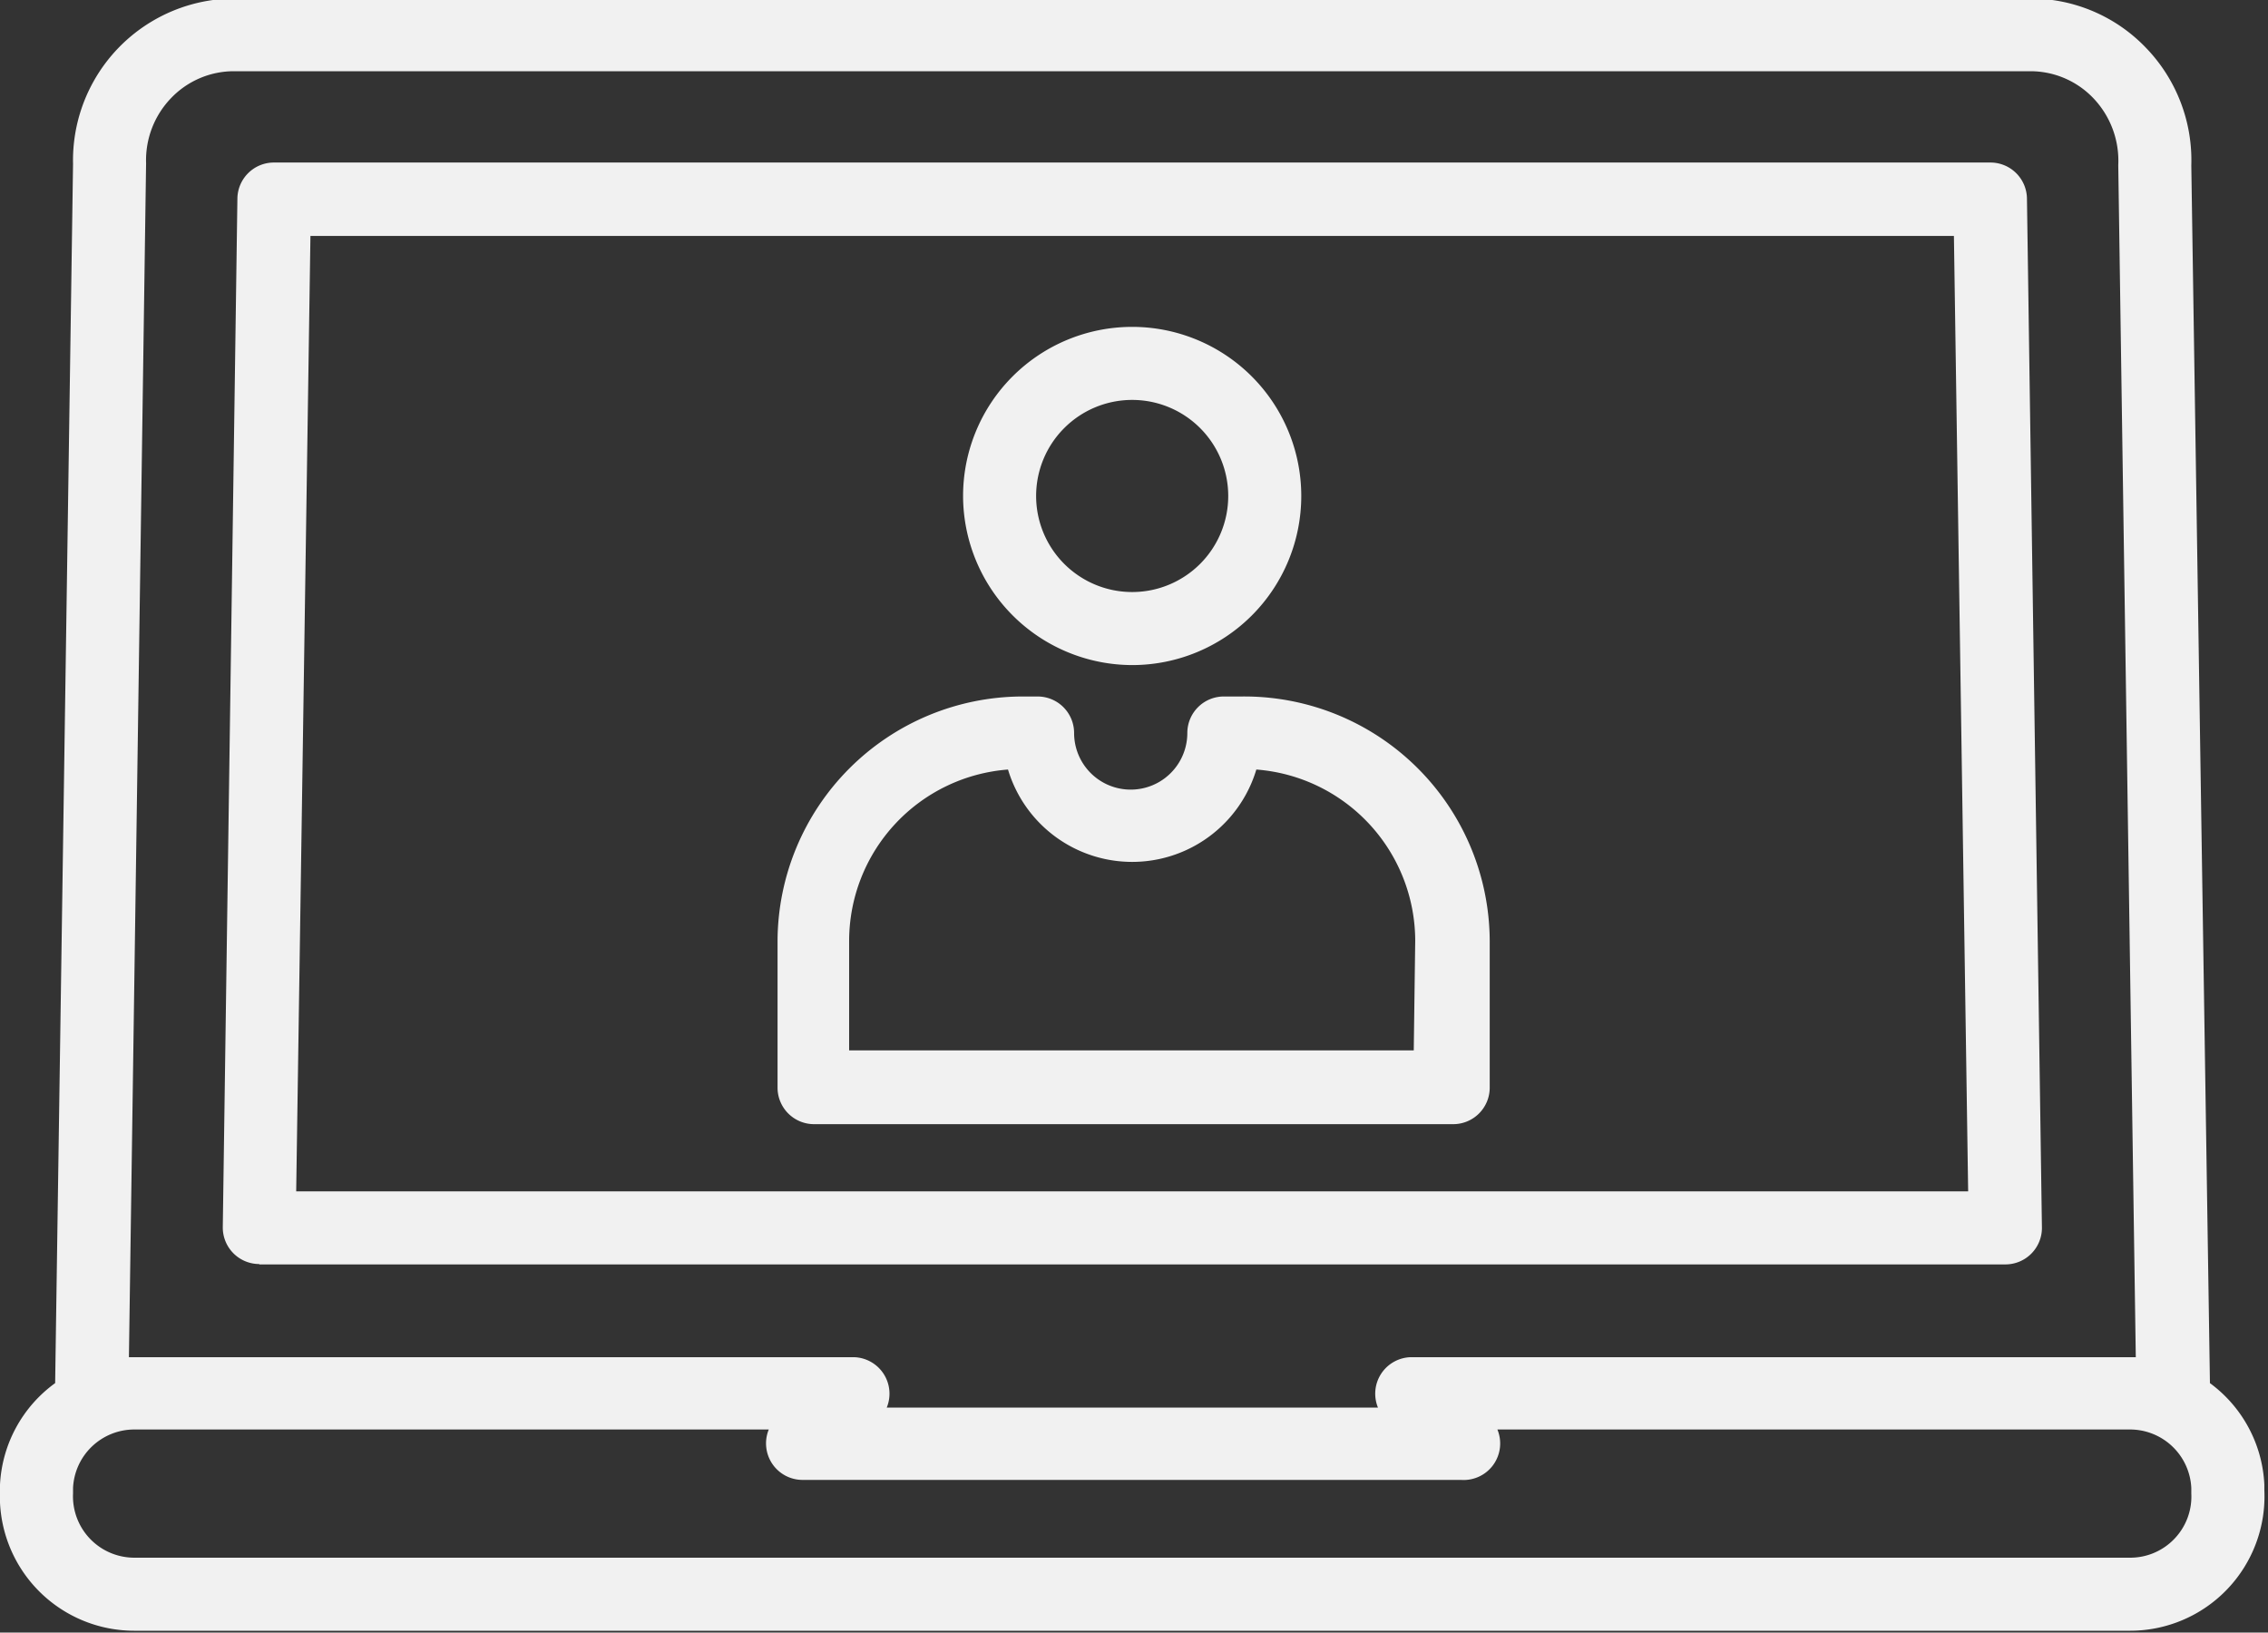 <?xml version="1.0" encoding="UTF-8" standalone="no"?><svg xmlns="http://www.w3.org/2000/svg" xmlns:xlink="http://www.w3.org/1999/xlink" data-name="Layer 1" fill="#f1f1f1" height="44.7" preserveAspectRatio="xMidYMid meet" version="1" viewBox="1.0 9.7 62.1 44.7" width="62.1" zoomAndPan="magnify"><rect x="1.0" y="9.7" width="62.1" height="44.7" fill="#333333" stroke="none"/><g id="change1_1"><path d="M35,28.77h-.49a1,1,0,0,0-1,1,1.55,1.55,0,1,1-3.1,0,1,1,0,0,0-1-1H29a6.72,6.72,0,0,0-6.71,6.71v4a1,1,0,0,0,1,1h17.5a1,1,0,0,0,1-1v-4A6.72,6.72,0,0,0,35,28.77Zm4.71,9.69H24.25v-3a4.71,4.71,0,0,1,4.35-4.69,3.55,3.55,0,0,0,6.8,0,4.71,4.71,0,0,1,4.35,4.69Z"/></g><g id="change1_2"><path d="M32,27.91a4.63,4.63,0,1,0-4.63-4.63A4.64,4.64,0,0,0,32,27.91Zm0-7.26a2.63,2.63,0,1,1-2.63,2.63A2.63,2.63,0,0,1,32,20.65Z"/></g><g id="change1_3"><path d="M8.1,44.32H55.91a1,1,0,0,0,1-1L56.5,15.15a1,1,0,0,0-1-1h-47a1,1,0,0,0-1,1L7.1,43.31a1,1,0,0,0,1,1ZM9.5,16.16h45l.39,26.16H9.11Z"/></g><g id="change1_4"><path d="M63,50.35a3.66,3.66,0,0,0-1.49-2.78L61,14.23A4.43,4.43,0,0,0,59.75,11a4.37,4.37,0,0,0-3.16-1.34H7.42A4.43,4.43,0,0,0,3,14.19L2.51,47.57A3.66,3.66,0,0,0,1,50.35v.15a3.68,3.68,0,0,0,3.68,3.85H59.32A3.68,3.68,0,0,0,63,50.5ZM5,14.17a2.45,2.45,0,0,1,.69-1.79,2.38,2.38,0,0,1,1.72-.73H56.59a2.38,2.38,0,0,1,1.72.73A2.48,2.48,0,0,1,59,14.22l.48,32.64-.17,0H39.66a1,1,0,0,0-.93,1.38H25.28a1,1,0,0,0-.93-1.38H4.69l-.16,0ZM60.54,51.83a1.67,1.67,0,0,1-1.22.52H4.68A1.68,1.68,0,0,1,3,50.59v-.15a1.68,1.68,0,0,1,1.68-1.6H22.05A1,1,0,0,0,23,50.22H41A1,1,0,0,0,42,48.84H59.31A1.68,1.68,0,0,1,61,50.44v.15A1.67,1.67,0,0,1,60.54,51.83Z"/></g></svg>